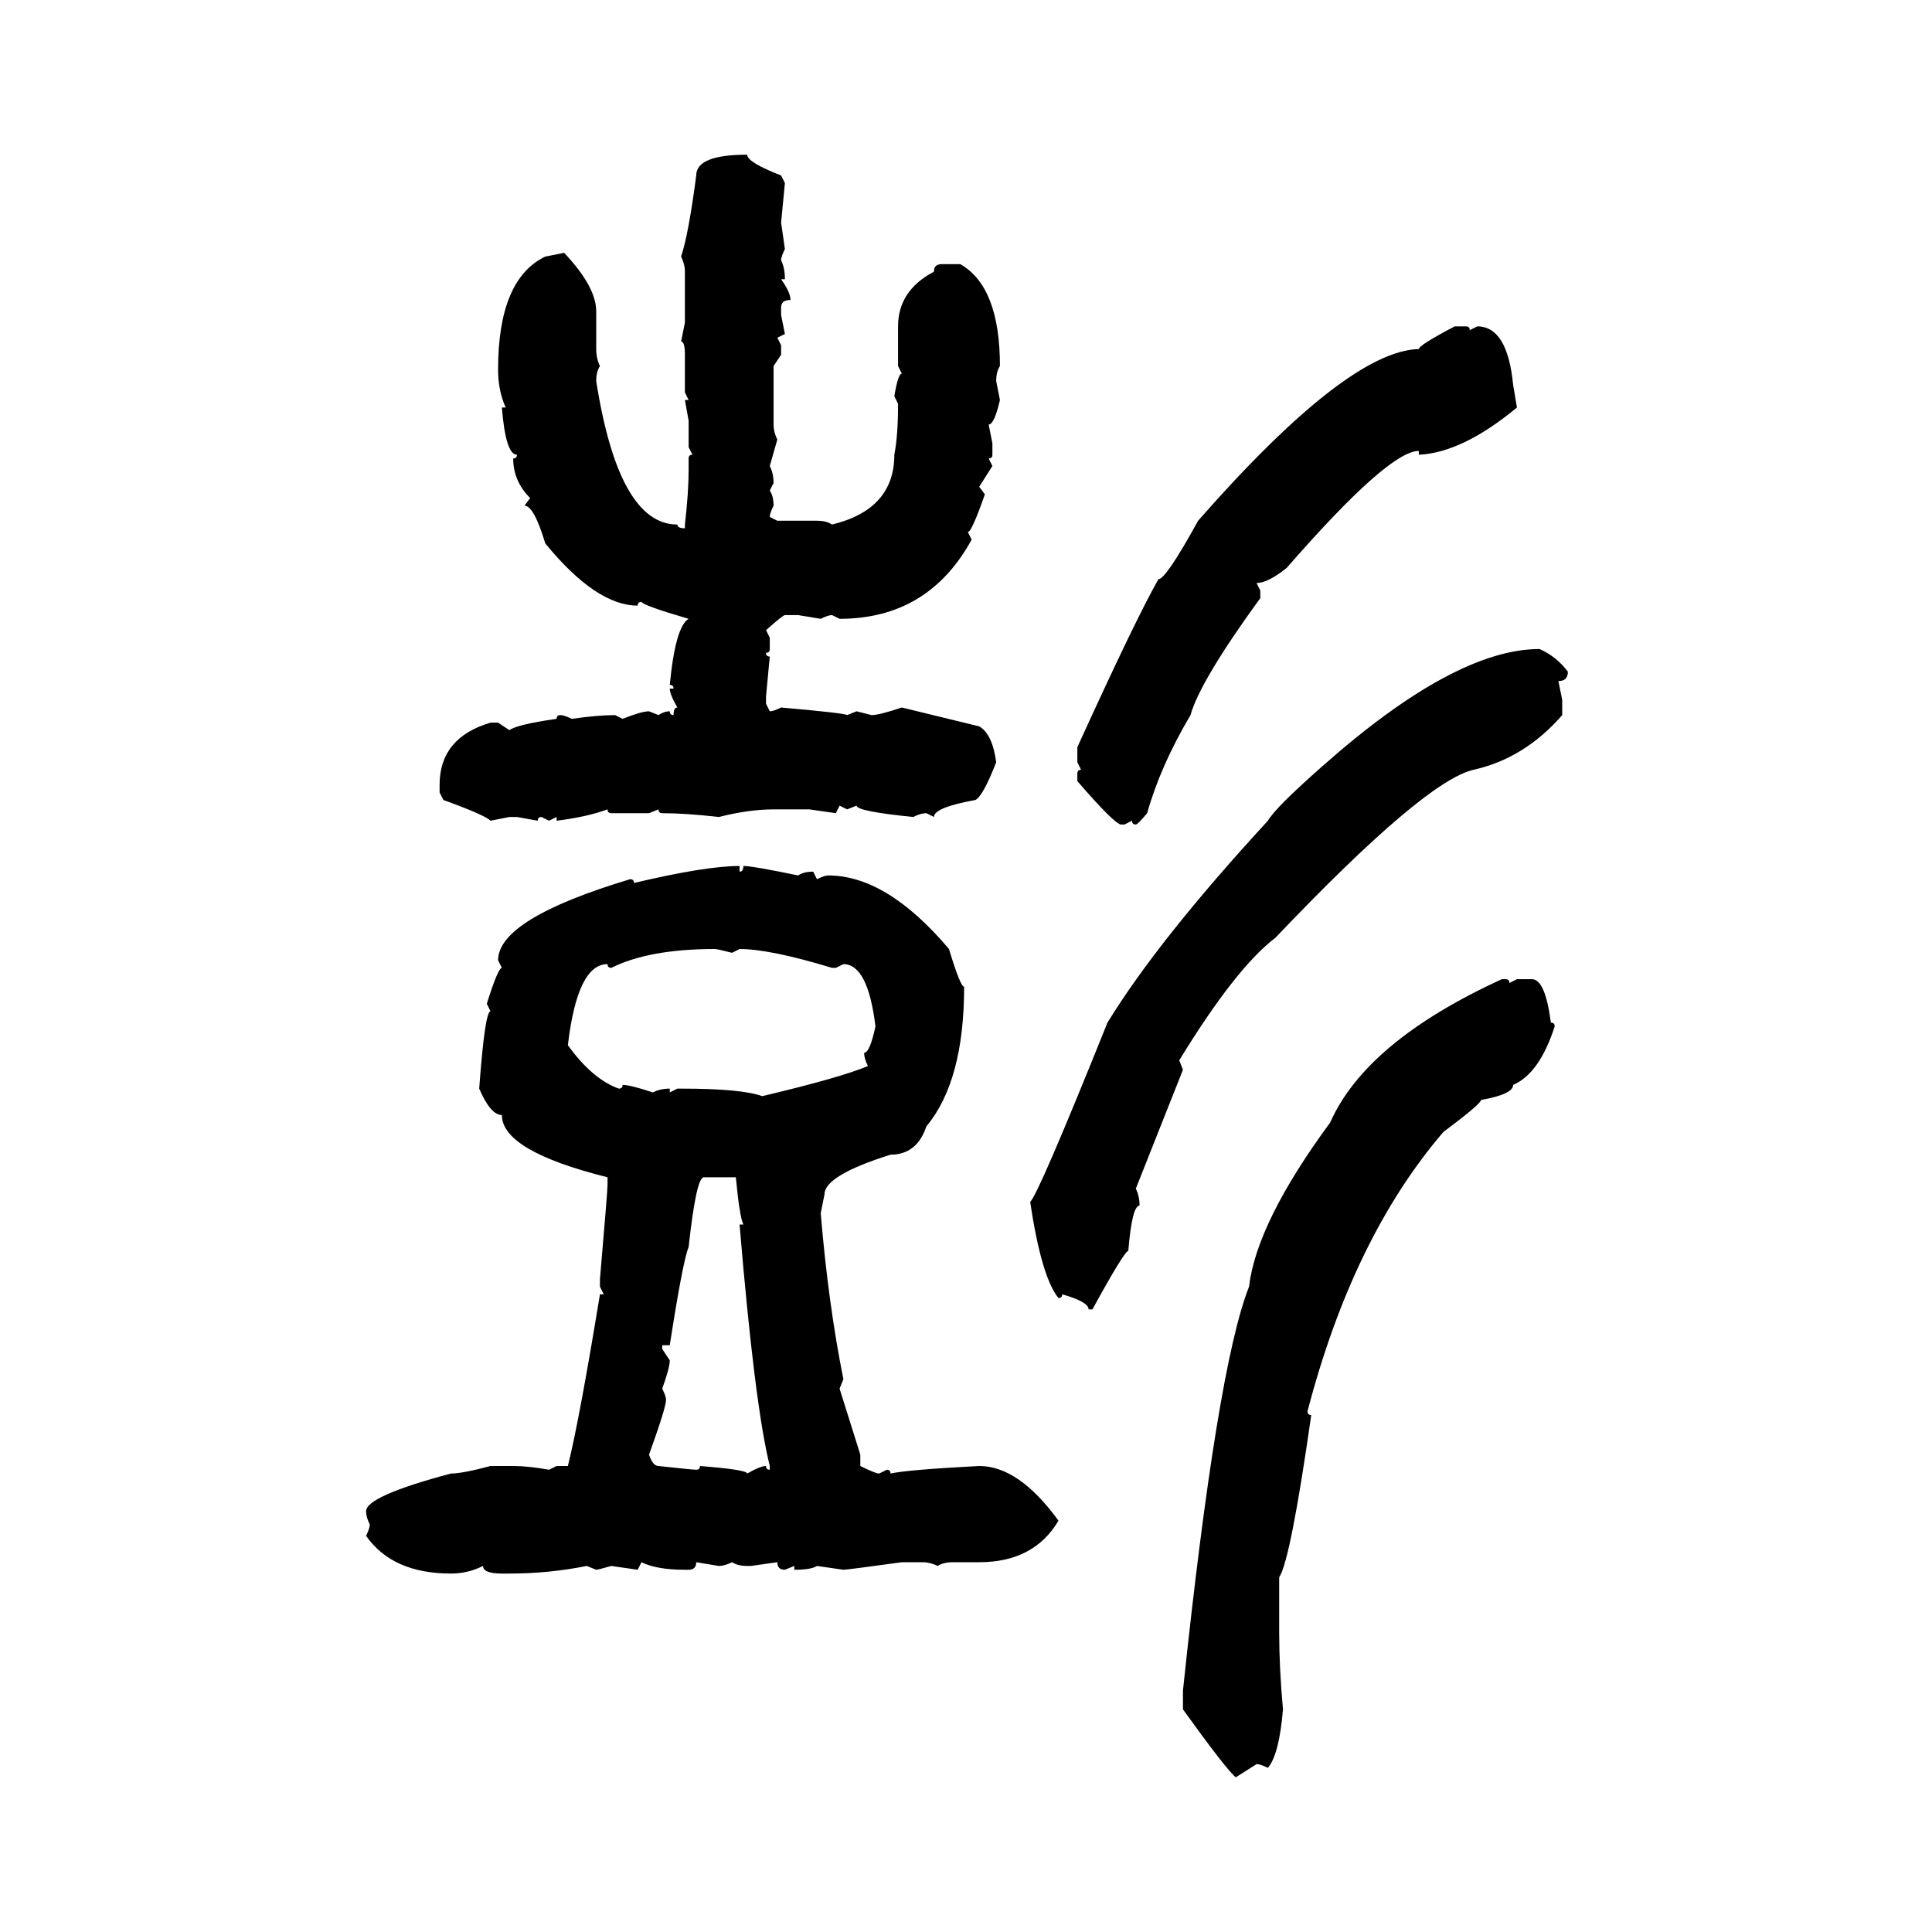 <svg xmlns="http://www.w3.org/2000/svg" xmlns:xlink="http://www.w3.org/1999/xlink" width="300" height="300"><path d="M116.02 24.02L116.02 24.02Q116.02 25.20 121.29 27.25L121.29 27.25L121.88 28.42L121.29 34.57L121.88 38.67Q121.29 39.84 121.29 40.43L121.29 40.43Q121.88 41.60 121.88 43.36L121.88 43.36L121.29 43.36Q122.75 45.41 122.75 46.58L122.75 46.58Q121.29 46.58 121.29 47.75L121.29 47.75L121.29 48.93L121.88 51.86L120.70 52.44L121.29 53.61L121.29 55.08L120.12 56.84L120.12 65.92Q120.12 67.09 120.70 68.26L120.70 68.26L119.53 72.36Q120.12 73.54 120.12 75L120.12 75L119.53 76.17Q120.12 77.05 120.12 78.52L120.12 78.52Q119.53 79.69 119.53 80.27L119.53 80.27L120.70 80.86L126.86 80.86Q128.32 80.86 129.20 81.45L129.20 81.45Q138.87 79.10 138.87 70.61L138.87 70.61Q139.45 67.68 139.45 62.70L139.45 62.70L138.87 61.52Q139.45 58.01 140.04 58.01L140.04 58.01L139.45 56.84L139.45 50.68Q139.45 45.12 145.02 42.19L145.02 42.19Q145.02 41.02 146.19 41.02L146.19 41.02L149.12 41.02Q155.27 44.53 155.27 56.84L155.27 56.84Q154.69 57.71 154.69 59.18L154.69 59.18L155.27 62.11Q154.39 65.92 153.52 65.92L153.52 65.92L154.10 68.85L154.10 70.61Q154.10 71.19 153.52 71.19L153.52 71.19L154.10 72.36L152.05 75.59L152.93 76.76Q150.88 82.62 150.29 82.62L150.29 82.62L150.88 83.79Q144.14 96.09 130.37 96.09L130.37 96.09L129.20 95.51Q128.61 95.51 127.44 96.09L127.44 96.09L123.93 95.51L121.88 95.51Q121.58 95.51 118.95 97.85L118.95 97.85L119.53 99.02L119.53 100.78Q119.53 101.37 118.95 101.37L118.95 101.37Q118.95 101.95 119.53 101.95L119.53 101.95L118.95 108.11L118.95 109.28L119.53 110.45Q120.12 110.45 121.29 109.86L121.29 109.86Q131.25 110.74 131.54 111.04L131.54 111.04L133.01 110.45L135.35 111.04Q136.52 111.04 140.04 109.86L140.04 109.86L152.05 112.79Q154.10 113.96 154.69 118.36L154.69 118.36Q152.64 123.63 151.46 124.22L151.46 124.22Q145.02 125.39 145.02 126.86L145.02 126.86L143.85 126.27Q142.97 126.27 141.80 126.86L141.80 126.86Q133.01 125.98 133.01 125.10L133.01 125.10L131.54 125.68L130.37 125.10L129.79 126.27L125.68 125.68L120.12 125.68Q116.31 125.68 111.62 126.86L111.62 126.86Q106.35 126.27 102.83 126.27L102.83 126.27Q102.25 126.27 102.25 125.68L102.25 125.68L100.78 126.27L94.92 126.27Q94.34 126.27 94.34 125.68L94.34 125.68Q91.11 126.86 86.43 127.44L86.43 127.44L86.43 126.86L85.25 127.44L84.08 126.86Q83.50 126.86 83.50 127.44L83.50 127.44L80.27 126.86L79.10 126.86L76.17 127.44Q75.29 126.56 68.85 124.22L68.85 124.22L68.26 123.05L68.26 121.88Q68.26 114.55 76.17 112.21L76.17 112.21L77.34 112.21L79.10 113.38Q80.27 112.50 86.43 111.62L86.43 111.62Q86.43 111.04 87.01 111.04L87.01 111.04Q87.60 111.04 88.77 111.62L88.77 111.62Q92.87 111.04 95.51 111.04L95.51 111.04L96.68 111.62Q99.61 110.45 100.78 110.45L100.78 110.45L102.25 111.04Q103.13 110.45 104.00 110.45L104.00 110.45Q104.00 111.04 104.59 111.04L104.59 111.04Q104.59 109.86 105.18 109.86L105.18 109.86Q104.00 107.81 104.00 106.93L104.00 106.93L104.59 106.93Q104.59 106.35 104.00 106.35L104.00 106.35Q104.88 97.27 106.93 96.09L106.93 96.09Q99.90 94.04 99.61 93.46L99.61 93.46Q99.02 93.46 99.02 94.04L99.02 94.04Q92.58 94.04 84.67 84.38L84.67 84.38Q82.91 78.52 81.45 78.52L81.45 78.52L82.32 77.34Q79.69 74.71 79.69 71.19L79.69 71.19Q80.27 71.19 80.27 70.61L80.27 70.61Q78.52 70.61 77.93 63.28L77.93 63.28L78.52 63.28Q77.34 60.64 77.34 57.42L77.34 57.42Q77.34 43.36 84.67 39.84L84.67 39.84L87.60 39.26Q92.58 44.53 92.58 48.34L92.58 48.34L92.58 54.20Q92.58 55.66 93.16 56.84L93.16 56.84Q92.58 57.71 92.58 59.18L92.58 59.18Q96.09 81.45 105.18 81.45L105.18 81.45Q105.18 82.03 106.35 82.03L106.35 82.03L106.35 81.45Q106.93 76.46 106.93 72.95L106.93 72.95L106.93 71.19Q106.93 70.61 107.52 70.61L107.52 70.61L106.93 69.43L106.93 65.33L106.35 62.11L106.93 62.11L106.35 60.94L106.35 55.08Q106.35 53.03 105.76 53.03L105.76 53.03L106.35 50.10L106.35 42.19Q106.35 41.02 105.76 39.84L105.76 39.84Q106.93 36.33 108.11 27.25L108.11 27.25Q108.11 24.02 116.02 24.02ZM225.88 50.68L225.88 50.68L227.64 50.68Q228.22 50.68 228.22 51.27L228.22 51.27L229.39 50.68Q234.08 50.68 234.96 59.77L234.96 59.77L235.55 63.28Q227.05 70.31 220.31 70.61L220.31 70.61L220.31 70.02Q215.63 70.02 199.80 88.18L199.80 88.18Q196.88 90.53 195.12 90.53L195.12 90.53L195.70 91.70L195.70 92.87Q186.33 105.76 184.86 111.04L184.86 111.04Q180.18 118.95 178.13 126.27L178.13 126.27Q176.66 128.03 176.37 128.03L176.37 128.03Q175.78 128.03 175.78 127.44L175.78 127.44L174.61 128.03L174.02 128.03Q172.85 127.73 167.29 121.29L167.29 121.29L167.29 120.12Q167.29 119.53 167.87 119.53L167.87 119.53L167.29 118.36L167.29 116.02Q176.37 96.09 179.88 89.94L179.88 89.94Q181.05 89.94 186.04 80.86L186.04 80.86Q209.18 54.49 220.31 54.20L220.31 54.20Q220.31 53.61 225.88 50.68ZM239.06 100.78L239.06 100.78Q241.70 101.95 243.46 104.30L243.46 104.30Q243.46 105.76 241.99 105.76L241.99 105.76L242.58 108.69L242.58 111.04Q236.72 117.77 228.81 119.53L228.81 119.53Q221.19 121.29 198.05 145.61L198.05 145.61Q191.89 150.29 183.11 164.65L183.11 164.65L183.69 166.11L176.37 184.57Q176.95 185.74 176.95 187.21L176.95 187.21Q175.78 187.21 175.20 194.24L175.20 194.24Q174.61 194.24 169.63 203.32L169.63 203.32L169.04 203.32Q169.04 202.15 164.94 200.98L164.94 200.98Q164.94 201.56 164.36 201.56L164.36 201.56Q161.72 198.34 159.96 186.62L159.96 186.62Q161.13 185.74 171.97 158.79L171.97 158.79Q179.88 145.90 196.88 127.44L196.88 127.44Q198.05 125.39 205.37 118.95L205.37 118.95Q225.88 100.78 239.06 100.78ZM114.84 134.47L114.84 134.47L114.84 135.35Q115.43 135.35 115.43 134.47L115.43 134.47Q116.89 134.47 123.93 135.94L123.93 135.94Q124.80 135.35 126.27 135.35L126.27 135.35L126.86 136.52Q128.03 135.94 128.61 135.94L128.61 135.94Q137.70 135.94 147.36 147.36L147.36 147.36Q149.12 153.22 149.71 153.22L149.71 153.22Q149.71 167.87 143.85 174.90L143.85 174.90Q142.38 179.30 138.28 179.30L138.28 179.30Q128.03 182.52 128.03 185.45L128.03 185.45L127.44 188.38Q128.61 202.44 130.96 214.16L130.96 214.16L130.37 215.63L133.59 225.88L133.59 227.64Q135.94 228.81 136.52 228.81L136.52 228.81L137.70 228.22Q138.28 228.22 138.28 228.81L138.28 228.81Q140.92 228.22 152.05 227.64L152.05 227.64Q158.20 227.64 164.36 236.13L164.36 236.13Q160.55 242.58 152.05 242.58L152.05 242.58L147.95 242.58Q146.48 242.58 145.61 243.16L145.61 243.16Q144.43 242.58 143.26 242.58L143.26 242.58L140.04 242.58Q131.54 243.75 130.96 243.75L130.96 243.75L126.86 243.16Q125.98 243.75 123.34 243.75L123.34 243.75L123.34 243.16L121.88 243.75Q120.70 243.75 120.70 242.58L120.70 242.58L116.60 243.16L116.02 243.16Q114.55 243.16 113.67 242.58L113.67 242.58Q112.50 243.16 111.62 243.16L111.62 243.16L108.11 242.58Q108.11 243.75 106.93 243.75L106.93 243.75L106.35 243.75Q101.95 243.75 99.61 242.58L99.61 242.58L99.02 243.75L94.92 243.16Q92.87 243.75 92.58 243.75L92.58 243.75L91.11 243.16Q85.25 244.34 79.10 244.34L79.10 244.34L77.93 244.34Q75 244.34 75 243.16L75 243.16Q72.66 244.34 70.02 244.34L70.02 244.34Q60.94 244.34 56.84 238.48L56.84 238.48Q57.42 237.30 57.42 236.72L57.42 236.72Q56.84 235.55 56.84 234.67L56.84 234.67Q56.84 232.32 70.02 228.81L70.02 228.81Q71.78 228.81 76.17 227.64L76.17 227.64L79.69 227.64Q82.03 227.64 85.25 228.22L85.25 228.22L86.43 227.64L88.18 227.64Q89.94 220.61 93.16 200.98L93.16 200.98L93.75 200.98L93.16 199.80L93.16 198.63Q94.34 184.86 94.34 183.98L94.34 183.98L94.34 182.81Q77.93 178.71 77.93 173.14L77.93 173.14Q76.17 173.14 74.41 169.04L74.41 169.04Q75.29 157.03 76.17 157.03L76.17 157.03L75.59 155.86Q77.34 150.29 77.93 150.29L77.93 150.29L77.34 149.12Q77.34 142.68 97.85 136.52L97.85 136.52Q98.44 136.52 98.44 137.11L98.44 137.11Q109.57 134.47 114.84 134.47ZM94.92 150.29L94.92 150.29Q94.34 150.29 94.34 149.71L94.34 149.71Q89.65 149.71 88.18 162.30L88.18 162.30Q91.99 167.58 96.09 169.04L96.09 169.04Q96.68 169.04 96.68 168.46L96.68 168.46Q97.85 168.46 101.37 169.63L101.37 169.63Q102.54 169.04 104.00 169.04L104.00 169.04L104.00 169.63L105.18 169.04L105.76 169.04Q115.14 169.04 118.36 170.21L118.36 170.21Q130.66 167.29 134.77 165.53L134.77 165.53Q134.18 164.36 134.18 163.48L134.18 163.48Q135.06 163.48 135.94 159.38L135.94 159.38Q134.77 149.71 130.96 149.71L130.96 149.71L129.79 150.29L129.20 150.29Q119.53 147.36 114.84 147.36L114.84 147.36L113.67 147.95Q111.33 147.36 111.04 147.36L111.04 147.36Q100.78 147.36 94.92 150.29ZM233.20 152.05L233.20 152.05L233.79 152.05Q234.38 152.05 234.38 152.64L234.38 152.64L235.55 152.05L237.89 152.05Q239.94 152.05 240.82 158.79L240.82 158.79Q241.41 158.79 241.41 159.38L241.41 159.38Q239.06 166.70 234.96 168.46L234.96 168.46Q234.96 169.92 229.98 170.80L229.98 170.80Q229.98 171.39 224.12 175.78L224.12 175.78Q210.06 192.19 203.03 219.14L203.03 219.14Q203.03 219.73 203.61 219.73L203.61 219.73Q200.39 242.29 198.63 244.92L198.63 244.92L198.63 253.42Q198.63 258.98 199.22 265.43L199.22 265.43Q198.63 272.46 196.88 274.51L196.88 274.51Q195.70 273.93 195.12 273.93L195.12 273.93L191.89 275.98Q190.43 274.80 183.69 265.43L183.69 265.43L183.69 262.50Q188.96 212.40 193.95 199.80L193.95 199.80Q195.12 189.84 206.54 174.32L206.54 174.32Q212.11 161.72 233.20 152.05ZM104.00 208.89L102.83 208.89L102.83 209.47L104.00 211.23Q104.00 212.40 102.83 215.63L102.83 215.63Q103.42 216.80 103.42 217.38L103.42 217.38Q103.42 218.55 100.78 225.88L100.78 225.88Q101.37 227.64 102.25 227.64L102.25 227.64Q107.52 228.22 108.11 228.22L108.11 228.22Q108.69 228.22 108.69 227.64L108.69 227.64Q116.02 228.22 116.02 228.81L116.02 228.81Q118.07 227.64 118.95 227.64L118.95 227.64Q118.95 228.22 119.53 228.22L119.53 228.22L119.53 227.64Q117.19 218.26 114.84 190.14L114.84 190.14L115.43 190.14Q114.84 188.96 114.26 182.81L114.26 182.81L109.28 182.81Q108.11 182.81 106.93 193.65L106.93 193.65Q106.05 195.70 104.00 208.89L104.00 208.89Z"/></svg>